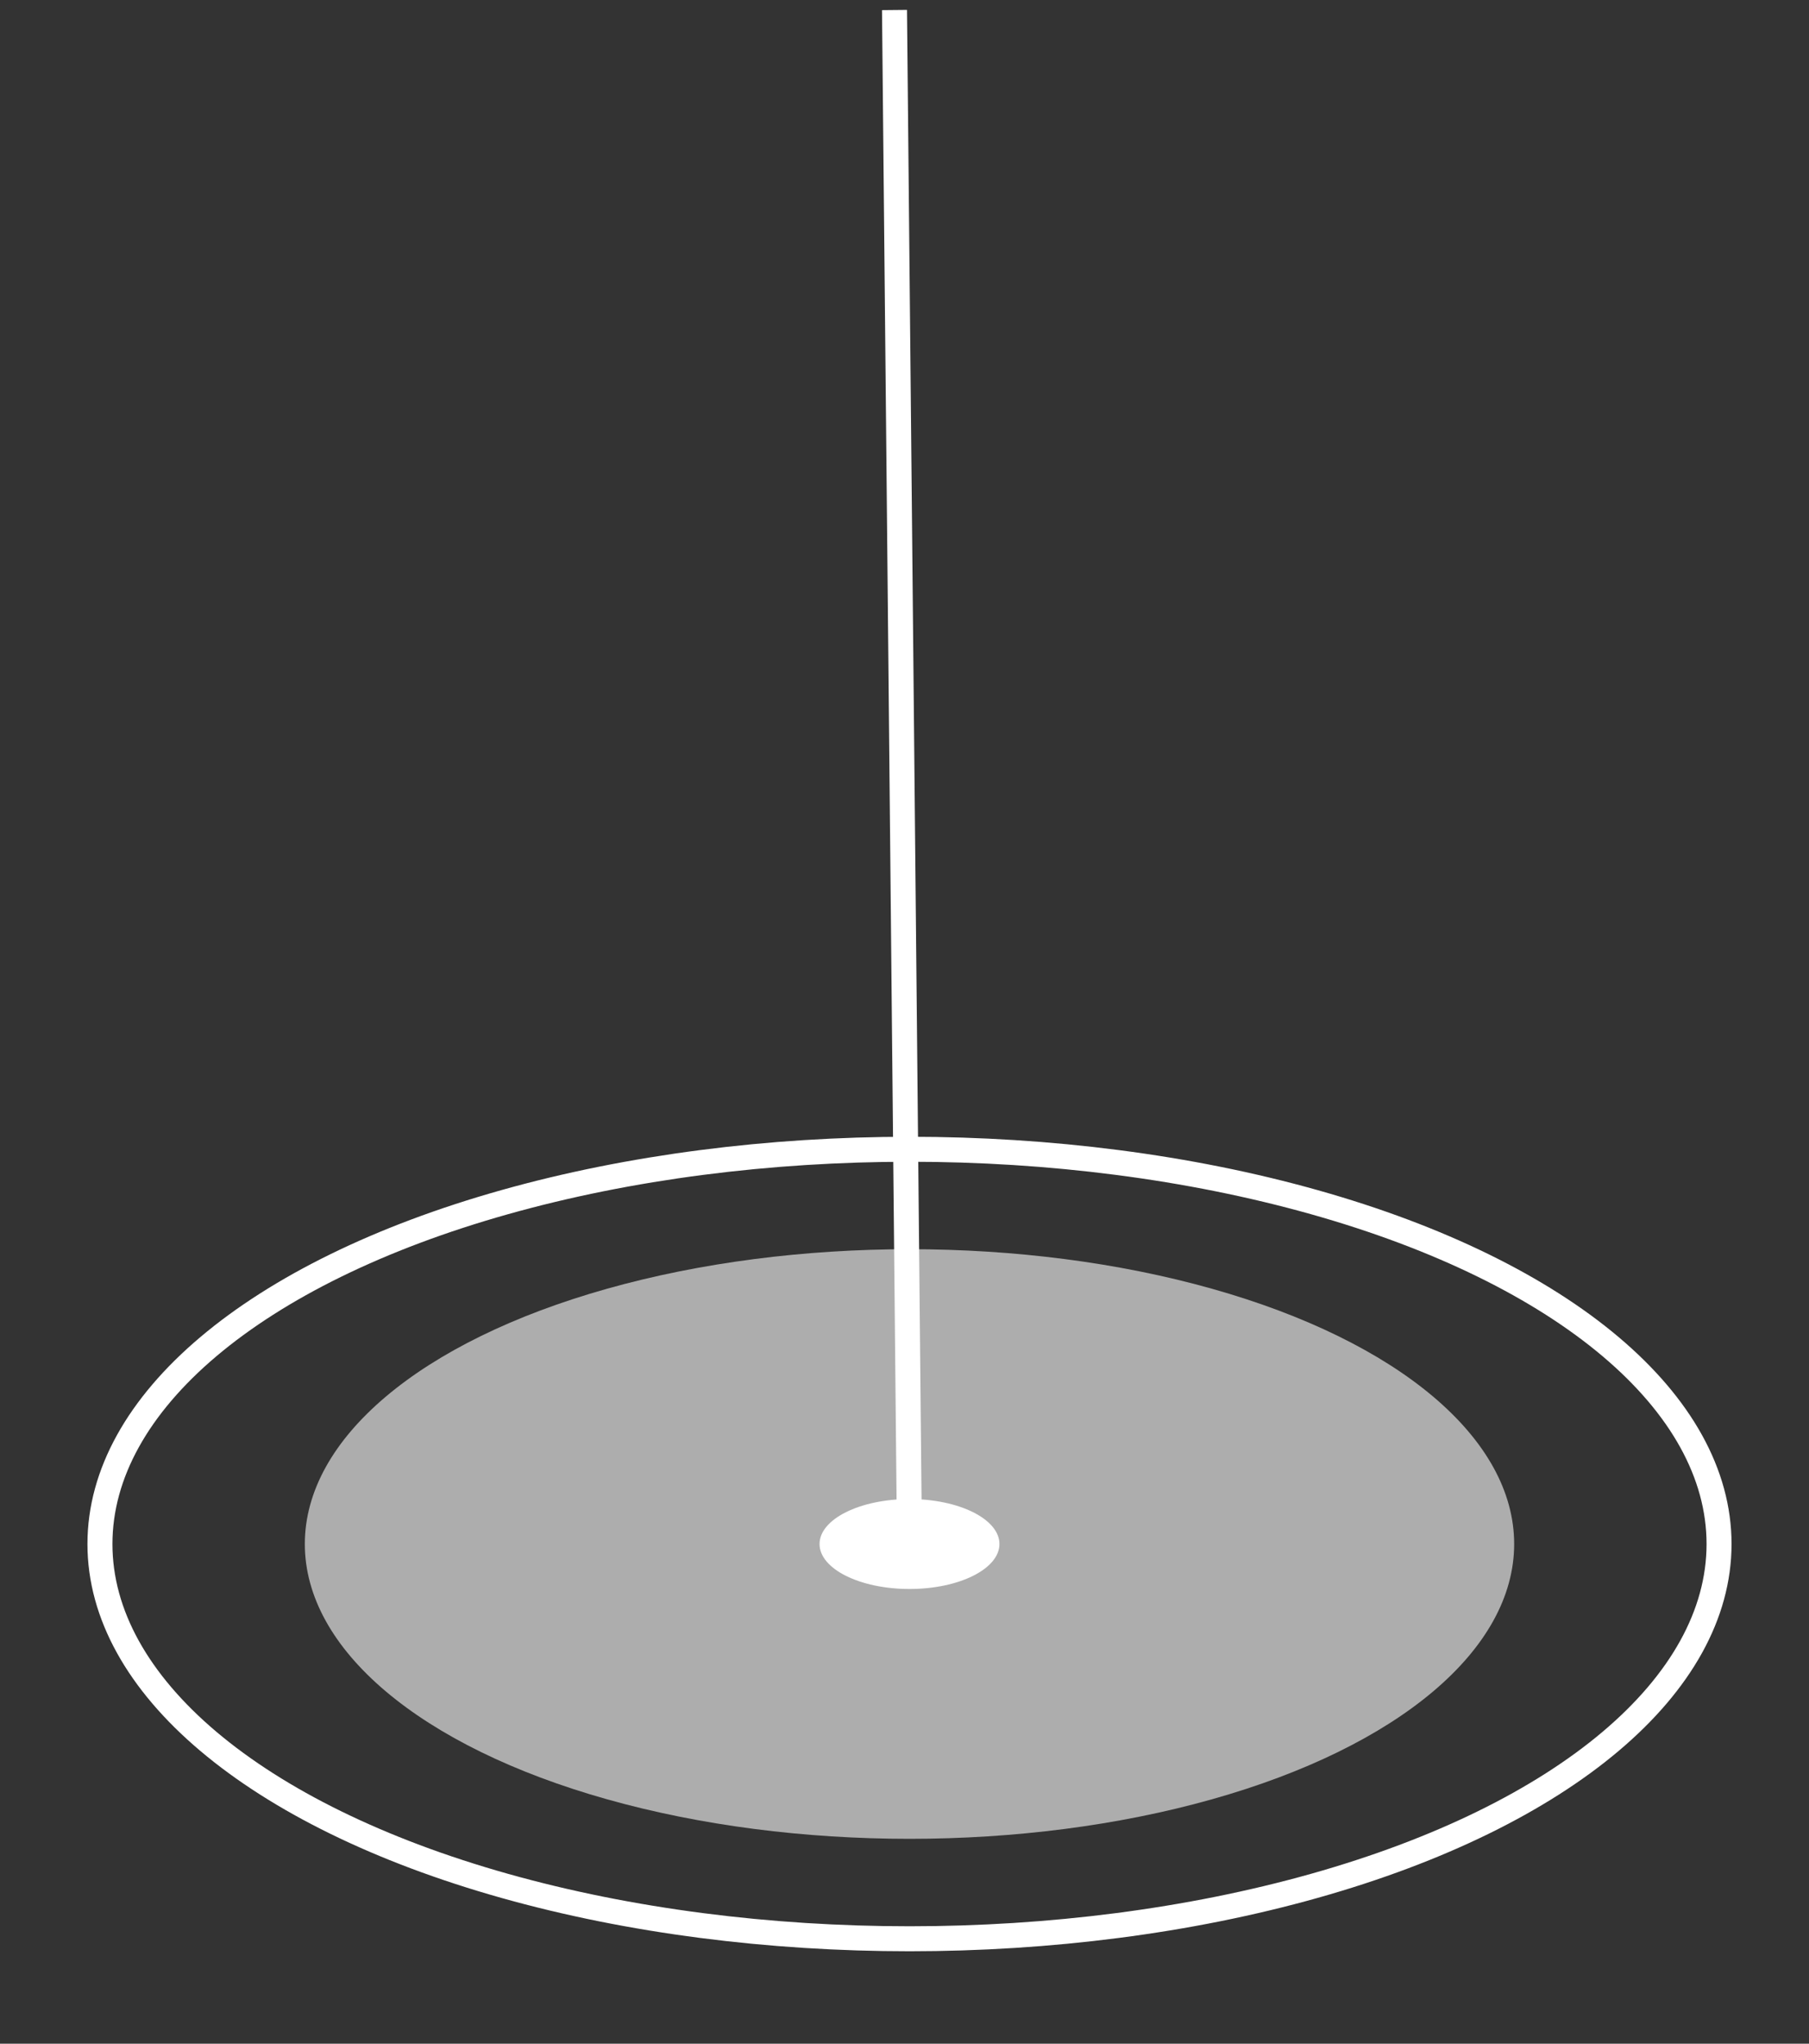 <?xml version="1.0" encoding="UTF-8"?> <!-- Generator: Adobe Illustrator 25.2.3, SVG Export Plug-In . SVG Version: 6.00 Build 0) --> <svg xmlns="http://www.w3.org/2000/svg" xmlns:xlink="http://www.w3.org/1999/xlink" version="1.1" x="0px" y="0px" viewBox="0 0 36.2 40.9" style="enable-background:new 0 0 36.2 40.9;" xml:space="preserve"><rect x="0" y="0" width="36.2" height="40.9" fill="#333333" stroke="none"/> <style type="text/css"> .st0{display:none;} .st1{display:inline;stroke:#000000;stroke-miterlimit:10;} .st2{opacity:0.6;fill:#FFFFFF;enable-background:new ;} .st3{fill:none;stroke:#FFFFFF;stroke-width:0.5;stroke-miterlimit:10;} .st4{fill:#FFFFFF;} </style> <g id="Ebene_2" class="st0"> <rect x="-106.8" y="-71.7" class="st1" width="235.7" height="230.4"></rect> </g> <g id="Ebene_1"> <ellipse class="st2" cx="18.2" cy="30.9" rx="12.1" ry="5.9"></ellipse> <ellipse class="st3" cx="18.2" cy="30.9" rx="16.2" ry="7.9"></ellipse> <ellipse class="st4" cx="18.2" cy="30.9" rx="1.8" ry="0.9"></ellipse> <line class="st3" x1="18.2" y1="30.9" x2="17.9" y2="0.2"></line> </g> </svg> 